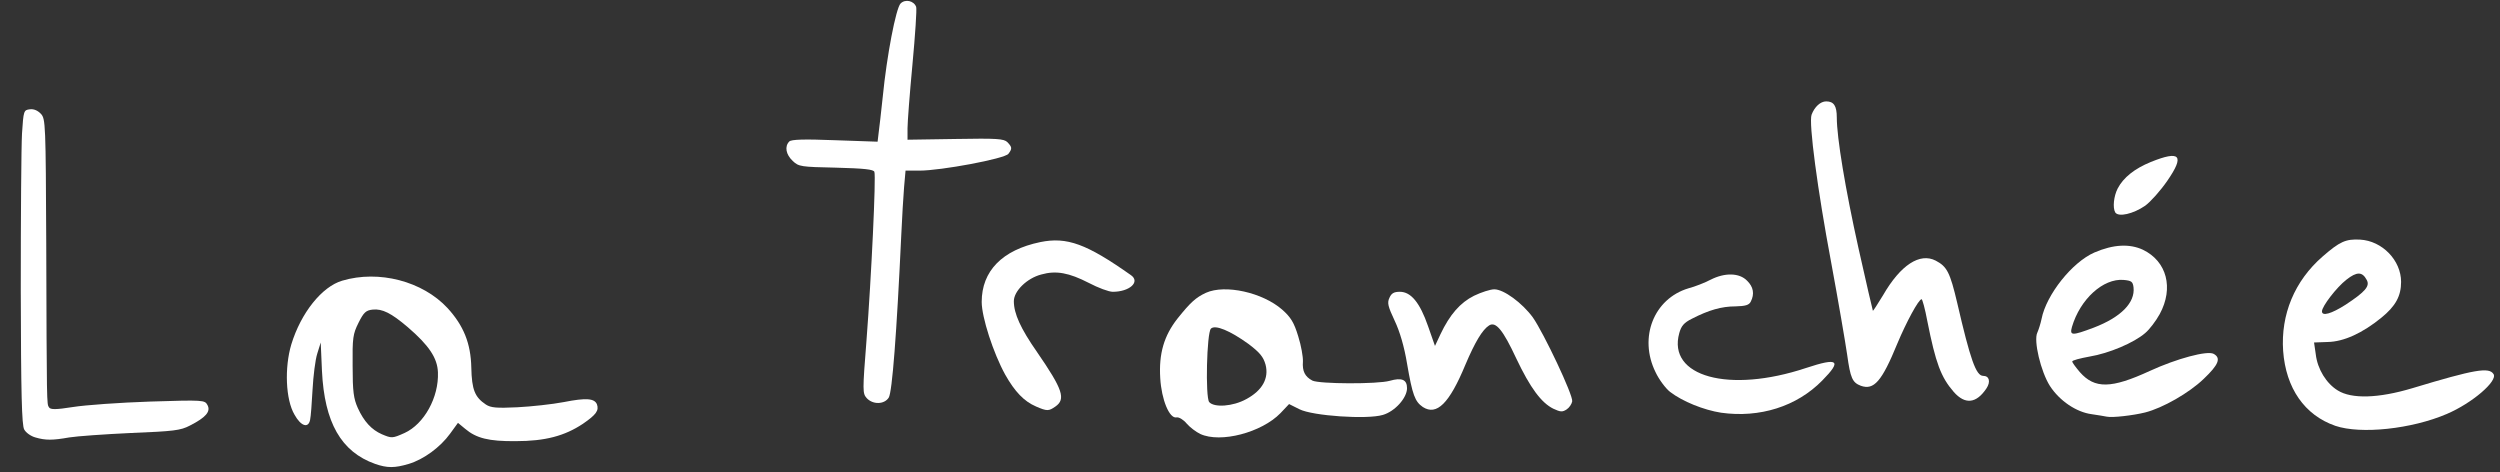 <?xml version="1.0" encoding="utf-8"?>
<!DOCTYPE svg PUBLIC "-//W3C//DTD SVG 20010904//EN" "http://www.w3.org/TR/2001/REC-SVG-20010904/DTD/svg10.dtd">
<svg version="1.0" xmlns="http://www.w3.org/2000/svg" width="1011px" height="191px" viewBox="0 0 1011 191" preserveAspectRatio="xMidYMid meet">
 <rect x="0" y="0" width="1011" height="191" fill="#333333" stroke="none"/>
 <g fill="#ffffff">
  <path d="M151.7 187.6 c-13.8 -4.9 -20.5 -16.8 -21.5 -37.6 l-0.5 -11.5 -1.4 4.5 c-0.8 2.5 -1.6 9 -1.9 14.5 -0.3 5.5 -0.7 11 -1 12.3 -0.7 3.5 -3.7 2.6 -6.3 -2.1 -3.6 -6.1 -4.1 -19 -1.3 -28.4 3.9 -12.8 12.4 -23.4 20.6 -25.8 14.8 -4.4 32.5 0.2 42.6 11.1 6.5 7.1 9.4 14.3 9.6 24.1 0.2 8.9 1.4 11.9 5.9 14.9 2 1.3 4.3 1.5 12.7 1.1 5.7 -0.3 14.1 -1.2 18.8 -2.1 9.1 -1.8 12.4 -1.5 13.4 0.9 0.9 2.5 -0.3 4.2 -5.7 7.9 -7.4 4.9 -15.2 7 -27.2 7 -10.9 0.1 -15.9 -1.2 -20.4 -5 l-2.9 -2.4 -3.2 4.4 c-4 5.5 -10.7 10.4 -16.7 12.2 -5.7 1.7 -8.7 1.7 -13.6 0z m11.9 -12.5 c7.9 -3.6 13.9 -14.4 13.5 -24.5 -0.2 -5.8 -3.6 -10.9 -12.2 -18.3 -6.7 -5.7 -10.3 -7.5 -14.2 -7.1 -2.7 0.3 -3.6 1.1 -5.7 5.3 -2.3 4.6 -2.5 6.1 -2.4 17.5 0 10.4 0.4 13.2 2.1 17 2.5 5.5 5.6 8.8 9.7 10.6 4 1.7 4.3 1.7 9.2 -0.5z"/>
  <path d="M14.3 176.9 c-1.8 -0.5 -3.8 -1.9 -4.5 -3.2 -1 -1.7 -1.3 -14.4 -1.4 -56.2 0 -29.7 0.2 -58.3 0.5 -63.5 0.6 -9.3 0.7 -9.5 3.2 -9.8 1.6 -0.2 3.2 0.5 4.5 1.9 1.8 2 1.9 4.1 2.1 52.3 0.2 65.9 0.2 64.9 1.1 66.3 0.6 1 2.7 1 9.7 -0.1 5 -0.8 19 -1.8 31.1 -2.2 21.9 -0.7 22.2 -0.6 23.3 1.4 1.4 2.6 -0.6 5 -7.1 8.3 -3.8 2 -6.6 2.3 -23.8 3 -10.7 0.5 -22 1.3 -25 1.8 -6.8 1.2 -9.6 1.2 -13.7 0z"/>
  <path d="M485.4 175.5 c-1.7 -0.8 -4.2 -2.7 -5.5 -4.2 -1.3 -1.6 -3.2 -2.7 -4.1 -2.5 -2.9 0.6 -6.1 -7.2 -6.6 -15.9 -0.6 -9.9 1.5 -17.1 7 -24.1 5.2 -6.5 7.4 -8.5 11.5 -10.4 7.8 -3.5 22.9 -0.1 30.8 6.8 3.5 3.1 4.8 5.2 6.5 10.8 1.2 3.8 2 8.4 1.9 10.2 -0.3 3.9 0.8 6.1 3.8 7.7 2.7 1.4 26.4 1.5 31.3 0.1 4.9 -1.4 7 -0.5 7 3 0 3.9 -4.9 9.4 -9.8 10.8 -6.3 1.9 -28.4 0.4 -33.7 -2.3 l-4.2 -2.1 -3.5 3.7 c-7.6 7.8 -24.2 12.2 -32.4 8.4z m18.6 -14.1 c6.5 -3.5 9.2 -8.4 7.8 -13.9 -0.9 -3.2 -2.3 -4.9 -6.9 -8.4 -7.5 -5.4 -13.5 -7.9 -15.2 -6.2 -1.7 1.7 -2.3 27.7 -0.7 29.7 2 2.3 9.6 1.8 15 -1.2z"/>
  <path d="M944.4 172.2 c-12.4 -4.3 -20 -15.2 -21.1 -30.3 -1 -14.7 4.6 -28.3 16 -38.2 6.9 -6 9.3 -7.1 15.1 -6.8 9 0.5 16.6 8.4 16.6 17.1 0 5.7 -2.2 9.8 -8 14.5 -7.6 6.2 -15.2 9.7 -21.7 9.8 l-5.5 0.2 0.7 4.8 c0.7 6 4.3 11.8 8.9 14.6 5.6 3.5 16.4 3.2 30.1 -0.9 25.5 -7.7 31.1 -8.6 32.9 -5.7 1.7 2.8 -8.6 11.7 -18.9 16.1 -14.2 6.1 -34.8 8.3 -45.1 4.8z m4.2 -49 c7.9 -5.2 9.9 -7.5 8.5 -10 -1.8 -3.4 -4 -3.4 -8.2 -0.1 -4 3.1 -9.9 10.8 -9.9 12.8 0 2.1 3.8 1 9.6 -2.7z"/>
  <path d="M852 168.5 c-0.8 -0.2 -3.6 -0.6 -6.1 -1 -6.2 -0.8 -13 -5.4 -16.9 -11.4 -3.7 -5.8 -6.7 -18.4 -5.1 -21.6 0.5 -1.1 1.3 -3.6 1.7 -5.5 1.9 -9.8 12.4 -23 21.4 -26.9 7.7 -3.3 14.2 -3.6 19.6 -1.1 9.7 4.7 12.5 15.5 6.8 26 -1.6 2.9 -4.2 6.3 -5.9 7.7 -4.5 3.9 -14.6 8.2 -22.5 9.5 -3.8 0.7 -7 1.5 -7 2 0 0.4 1.4 2.3 3.1 4.3 6 6.8 12.7 6.7 28.3 -0.5 10.9 -5 23.2 -8.3 25.8 -6.9 3.1 1.7 2 4.4 -4 10.1 -5.9 5.7 -16.6 11.8 -23.7 13.6 -4.8 1.2 -13.4 2.2 -15.5 1.7z m-5.3 -36 c11 -4.2 16.8 -10.1 16.1 -16.3 -0.3 -2.3 -0.8 -2.7 -4 -3 -8.3 -0.7 -17.6 7.8 -20.9 19 -1 3.6 0 3.6 8.8 0.3z"/>
  <path d="M696 166.9 c-7 -1.1 -15.5 -4.5 -20.6 -8.4 -1.8 -1.4 -4.5 -5 -5.9 -8 -6.9 -14 -0.7 -29.7 13.3 -33.9 2.7 -0.7 6.7 -2.3 9 -3.5 5.7 -2.9 11.6 -2.8 14.7 0.4 2.6 2.5 3.1 5.4 1.5 8.5 -0.7 1.4 -2.2 1.8 -6.2 1.9 -5.6 0 -10.8 1.5 -17.6 5 -3.2 1.6 -4.3 2.9 -5.1 5.8 -4.9 17.6 20.1 24.5 51.3 14.1 13 -4.3 14.6 -3.1 6.5 5.1 -10.3 10.5 -25.3 15.2 -40.9 13z"/>
  <path d="M628.2 165.3 c-4.9 -2.4 -9.4 -8.5 -15 -20.3 -5.4 -11.6 -8.3 -15.1 -11 -13.4 -2.7 1.7 -5.7 6.7 -9.6 15.9 -6.5 15.7 -11.6 20.7 -17.2 17.1 -3.2 -2.2 -4.2 -4.8 -6.4 -17.6 -1.1 -6.7 -2.9 -12.9 -5 -17.3 -2.7 -5.8 -3.1 -7.2 -2.1 -9.3 0.8 -1.8 1.8 -2.4 4.2 -2.4 4.5 0 8.1 4.4 11.4 13.9 l2.8 8 2.2 -4.7 c3.8 -8 8 -12.8 13.6 -15.6 2.9 -1.4 6.6 -2.6 8.2 -2.6 3.8 0 11.3 5.5 15.6 11.4 4.4 6.3 16.3 31.4 15.9 33.9 -0.2 1.1 -1.2 2.6 -2.3 3.3 -1.7 1.1 -2.5 1 -5.3 -0.3z"/>
  <path d="M419 164.4 c-4.9 -2.1 -8.6 -6 -12.5 -12.9 -4.8 -8.7 -9.5 -23.2 -9.5 -29.4 0 -12.5 8.3 -21 23.7 -24.2 10.8 -2.2 18.7 0.7 36.7 13.4 3.8 2.7 -0.6 6.7 -7.4 6.7 -1.6 0 -5.9 -1.6 -9.7 -3.6 -8 -4.1 -13.2 -5.1 -19.2 -3.4 -5.8 1.5 -11.1 6.7 -11.1 10.8 0 5 2.7 11 9.4 20.6 10.4 15.1 11.7 19 7.4 22 -2.7 1.9 -3.4 1.9 -7.8 0z"/>
  <path d="M350.5 161 c-1.7 -1.9 -1.7 -2.9 -0.1 -23.2 2 -26.1 3.9 -66.5 3.2 -68.3 -0.3 -1 -4.2 -1.4 -15.5 -1.7 -14.2 -0.3 -15.1 -0.4 -17.5 -2.7 -2.8 -2.6 -3.4 -5.9 -1.4 -7.9 0.8 -0.8 5.8 -1 18.4 -0.5 l17.3 0.6 0.4 -3.4 c0.3 -1.9 1 -8.6 1.7 -14.9 1.6 -16.3 5.3 -35.7 7.2 -37.6 1.9 -1.9 5.4 -1.1 6.3 1.4 0.3 1 -0.4 11.4 -1.5 23.2 -1.1 11.7 -2 23.4 -2 25.9 l0 4.6 19.4 -0.3 c16.8 -0.3 19.6 -0.1 21 1.3 1.9 2 2 2.6 0.4 4.7 -1.5 2 -27.3 6.8 -36 6.8 l-5.6 0 -0.6 6.8 c-0.3 3.7 -0.8 12.1 -1.1 18.7 -1.9 40.7 -3.7 64.1 -5.1 66.3 -1.8 2.8 -6.4 2.9 -8.9 0.2z"/>
  <path d="M790.1 158.5 c-5.2 -6 -7.3 -11.6 -10.7 -28.7 -0.9 -4.9 -2 -8.8 -2.3 -8.8 -1.2 0 -6.2 9.3 -9.8 17.9 -6.3 15.4 -9.5 19 -14.8 17.1 -3.4 -1.3 -4.2 -3.1 -5.5 -12.5 -0.7 -4.9 -3.6 -21.8 -6.5 -37.5 -5.5 -29.3 -9.1 -56.3 -7.9 -59.6 1.2 -3.2 3.6 -5.4 5.9 -5.4 3.1 0 4.3 1.8 4.3 6.5 0 8.1 3.4 28.7 8.8 53 3.1 13.8 5.7 25.1 5.8 25.2 0.1 0.1 1.9 -2.7 4.1 -6.3 7.1 -12.3 14.9 -17.3 21.3 -14 4.6 2.4 5.8 4.8 8.7 17.1 5.3 22.9 7.6 29.5 10.5 29.5 2.5 0 3.1 2.4 1.3 5.1 -4.1 6.1 -8.6 6.6 -13.2 1.4z"/>
  <path d="M855.4 85.9 c-1.1 -1.9 -0.6 -6.6 1 -9.7 2.3 -4.4 6.8 -8 13.4 -10.7 11.9 -4.8 13.8 -2.7 6.6 7.7 -2.7 3.9 -6.7 8.4 -8.9 10 -4.8 3.3 -10.8 4.7 -12.1 2.7z"/>
 </g>
</svg>